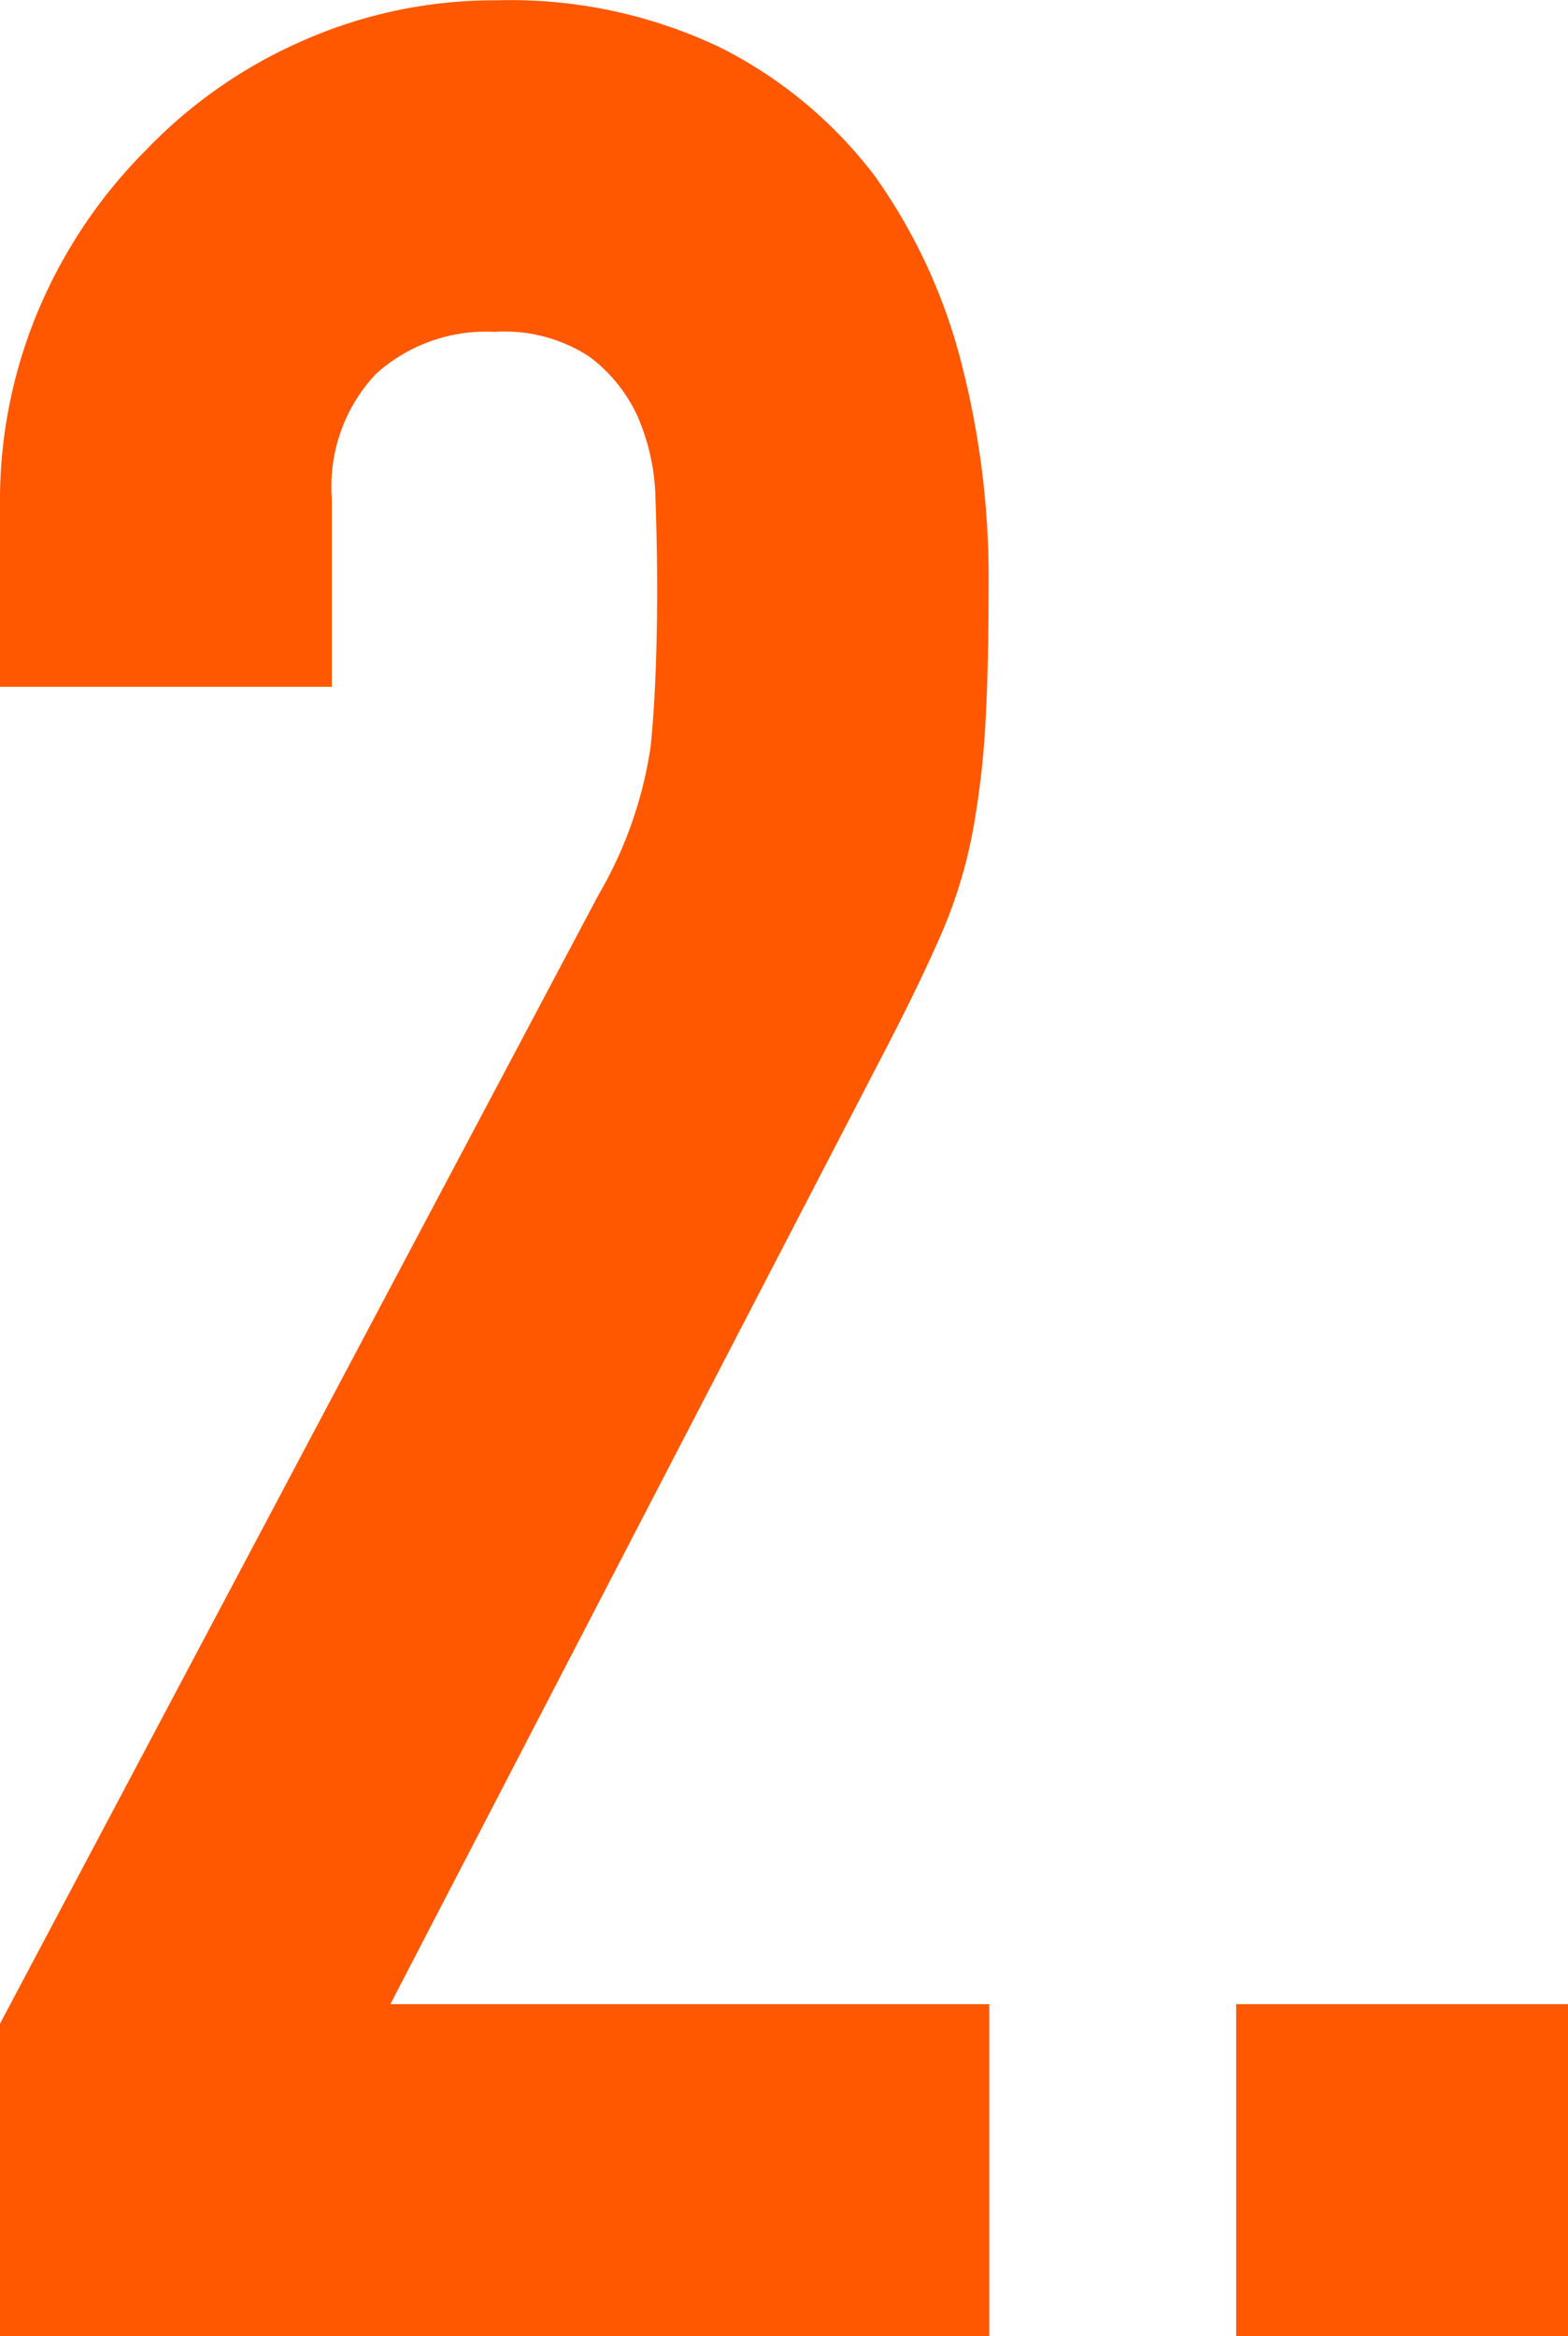 <svg xmlns="http://www.w3.org/2000/svg" width="20.244" height="30.156" viewBox="0 0 20.244 30.156">
  <path id="パス_26" data-name="パス 26" d="M1.428,0V-4.032L9.156-18.606a5.321,5.321,0,0,0,.672-1.911q.084-.819.084-2.037,0-.546-.021-1.155A2.8,2.8,0,0,0,9.66-24.78a1.988,1.988,0,0,0-.63-.777,2.006,2.006,0,0,0-1.218-.315,2.117,2.117,0,0,0-1.533.546,2.115,2.115,0,0,0-.567,1.6v2.436H1.428v-2.352a6.329,6.329,0,0,1,.5-2.52,6.5,6.5,0,0,1,1.386-2.058,6.29,6.29,0,0,1,2.016-1.407,6.111,6.111,0,0,1,2.52-.525,6.28,6.28,0,0,1,2.877.609,5.739,5.739,0,0,1,1.995,1.659,7.233,7.233,0,0,1,1.113,2.394,11.085,11.085,0,0,1,.357,2.856q0,1.092-.042,1.827a11.055,11.055,0,0,1-.168,1.407,6.2,6.2,0,0,1-.42,1.344q-.294.672-.8,1.638L6.468-4.284H14.2V0Zm15.96,0V-4.284h4.284V0Z" transform="translate(-1.428 30.156)" fill="#ff5800"/>
</svg>
